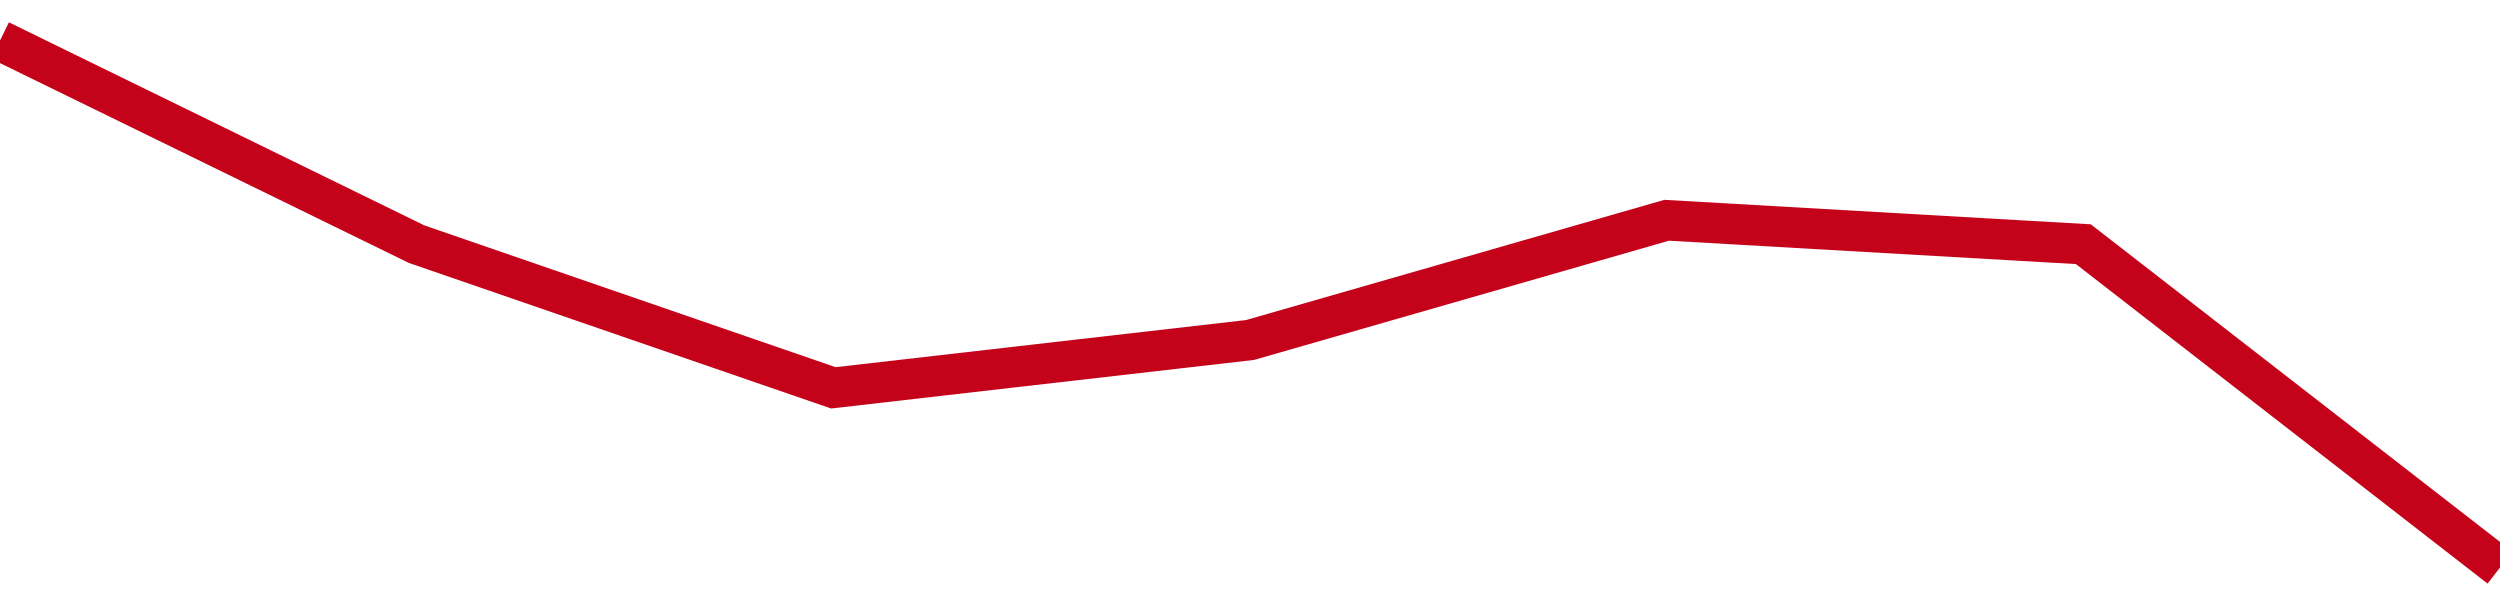<!-- Generated with https://github.com/jxxe/sparkline/ --><svg viewBox="0 0 185 45" class="sparkline" xmlns="http://www.w3.org/2000/svg"><path class="sparkline--fill" d="M 0 3 L 0 3 L 30.833 18.07 L 61.667 28.7 L 92.5 25.16 L 123.333 16.3 L 154.167 18.07 L 185 42 V 45 L 0 45 Z" stroke="none" fill="none" ></path><path class="sparkline--line" d="M 0 3 L 0 3 L 30.833 18.07 L 61.667 28.7 L 92.5 25.16 L 123.333 16.3 L 154.167 18.07 L 185 42" fill="none" stroke-width="3" stroke="#C4021A" ></path></svg>